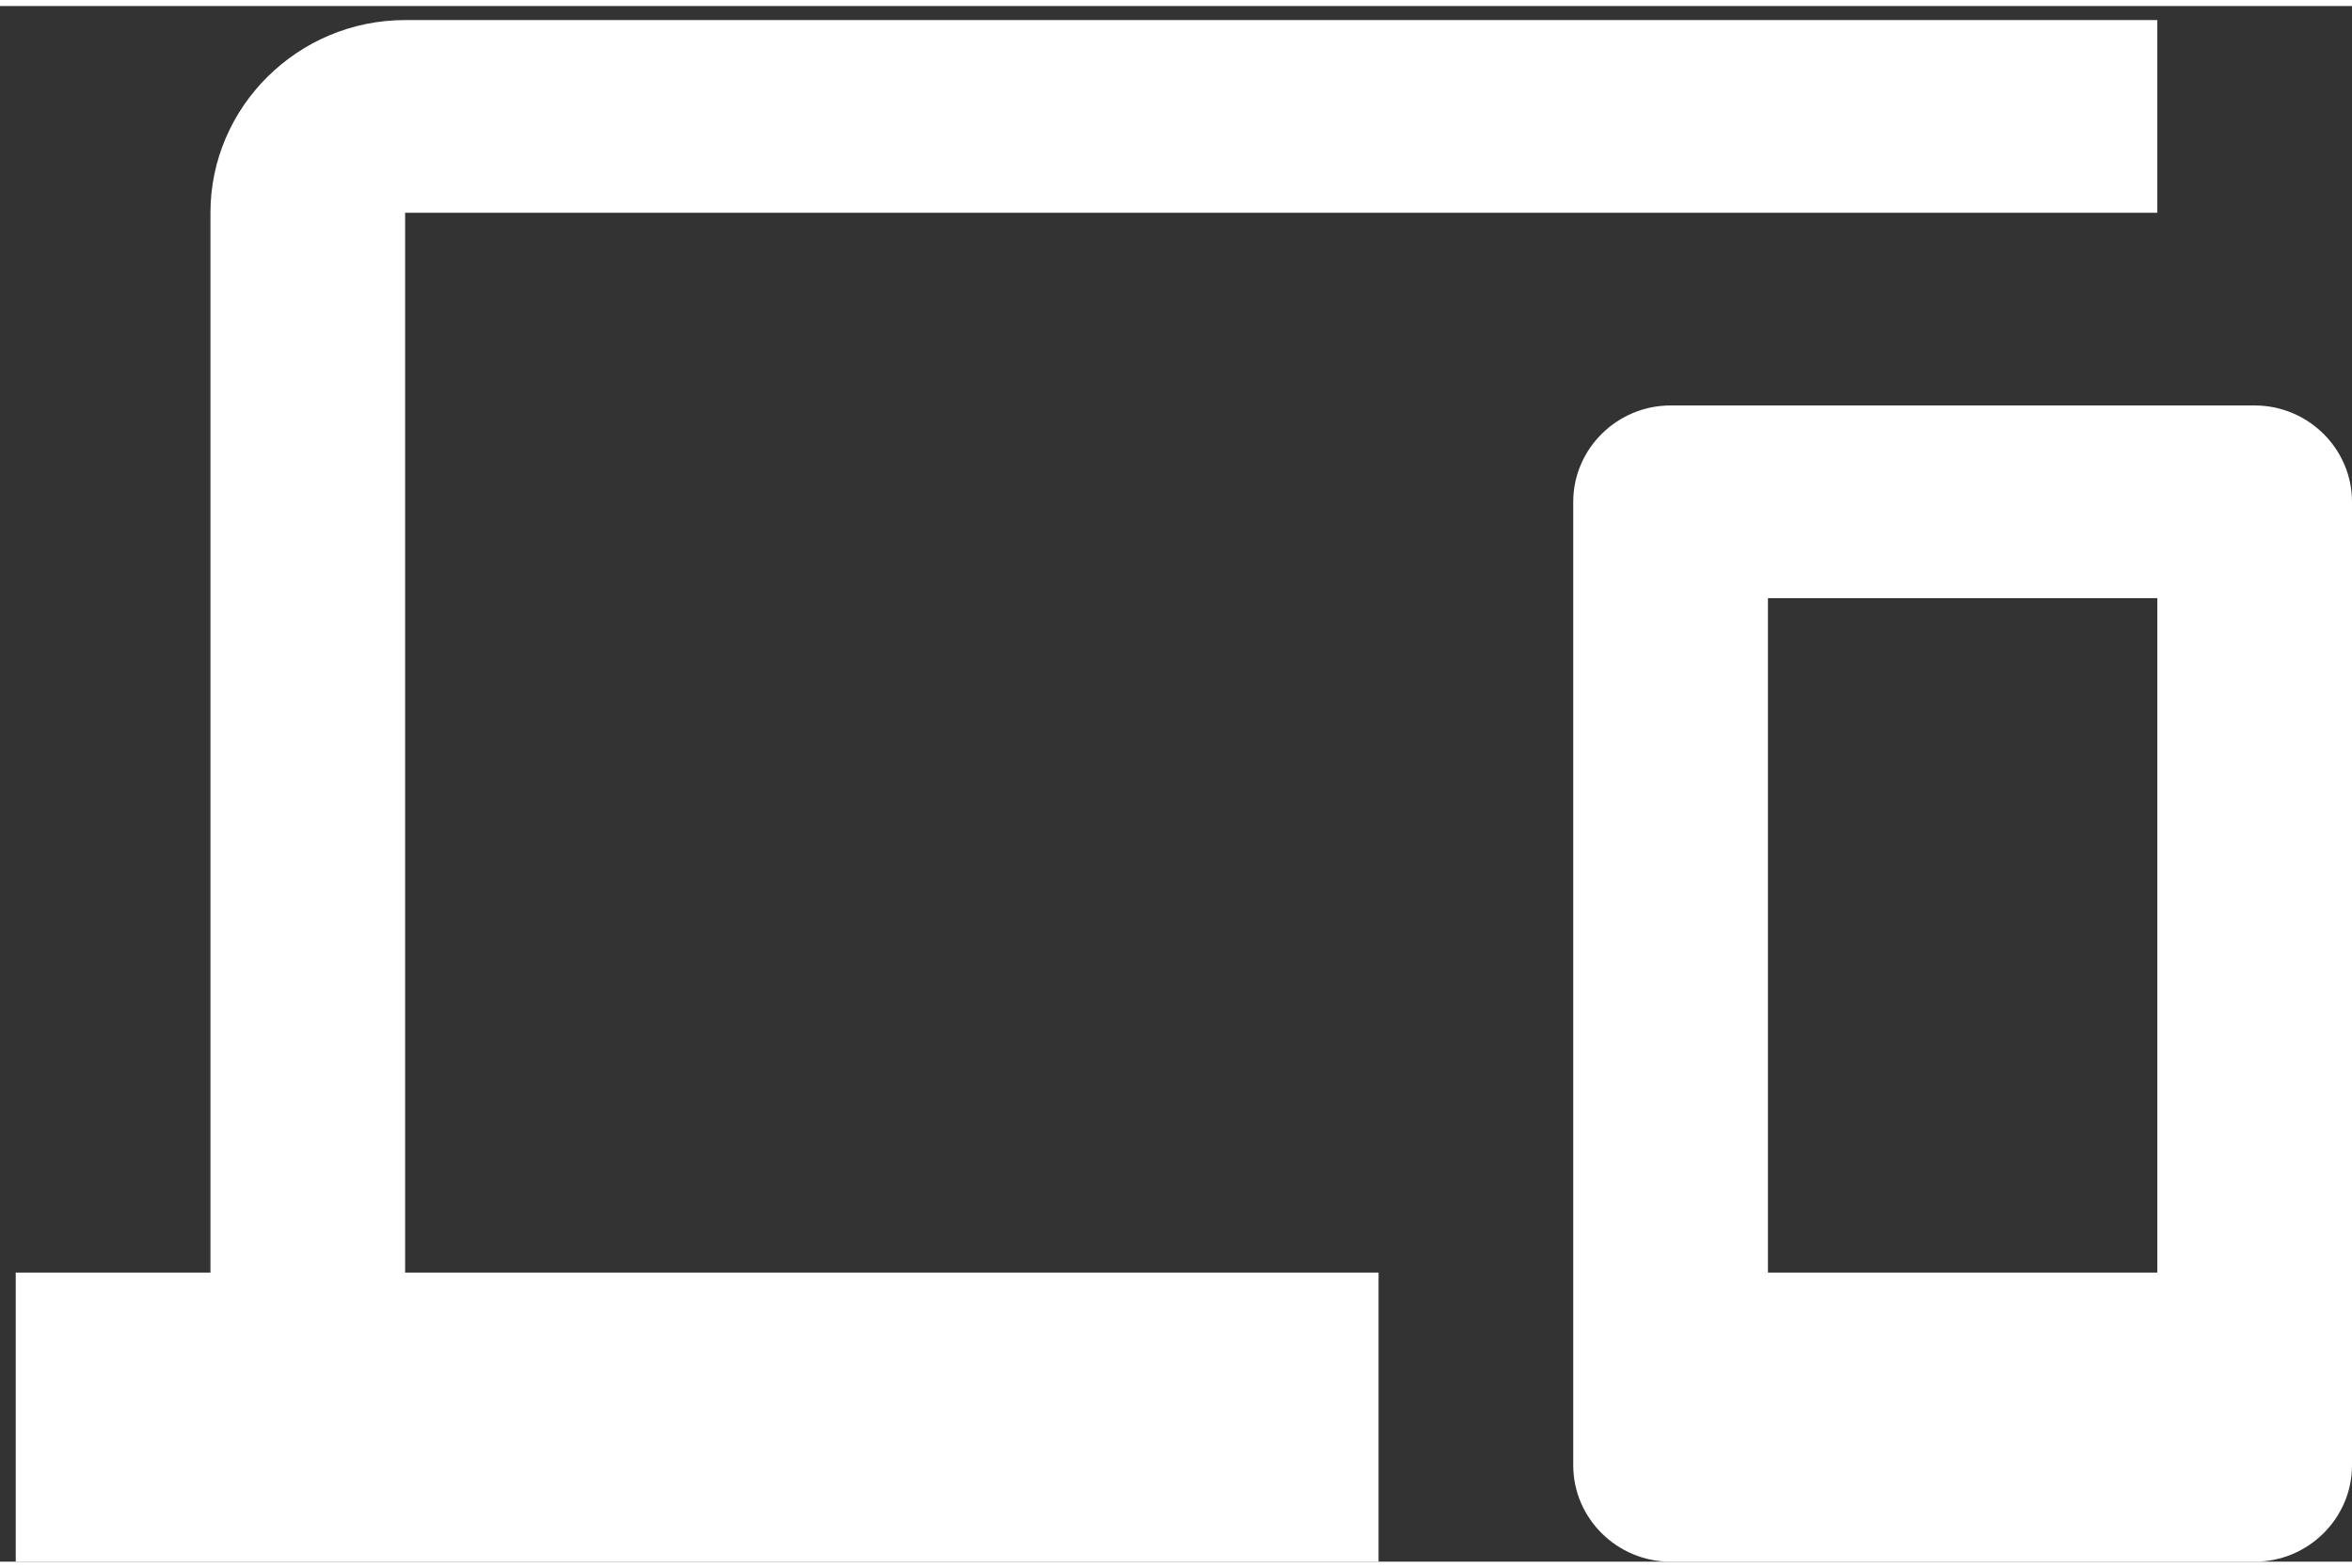 <svg xmlns="http://www.w3.org/2000/svg" xmlns:xlink="http://www.w3.org/1999/xlink" width="33px" height="22px" viewBox="0 0 65 43"><rect x="0" y="0" width="65" height="43" fill="#333333" stroke="none"/><path fill-rule="evenodd" fill="rgb(255, 255, 255)" d="M11.196,5.714 L59.620,5.714 L59.620,0.388 L11.196,0.388 C8.237,0.388 5.816,2.784 5.816,5.714 L5.816,35.010 L0.435,35.010 L0.435,43.001 L38.098,43.001 L38.098,35.010 L11.196,35.010 L11.196,5.714 ZM62.310,11.041 L46.169,11.041 C44.689,11.041 43.478,12.239 43.478,13.704 L43.478,40.337 C43.478,41.802 44.689,43.001 46.169,43.001 L62.310,43.001 C63.790,43.001 65.000,41.802 65.000,40.337 L65.000,13.704 C65.000,12.239 63.790,11.041 62.310,11.041 ZM59.620,35.010 L48.859,35.010 L48.859,16.368 L59.620,16.368 L59.620,35.010 Z"/></svg>